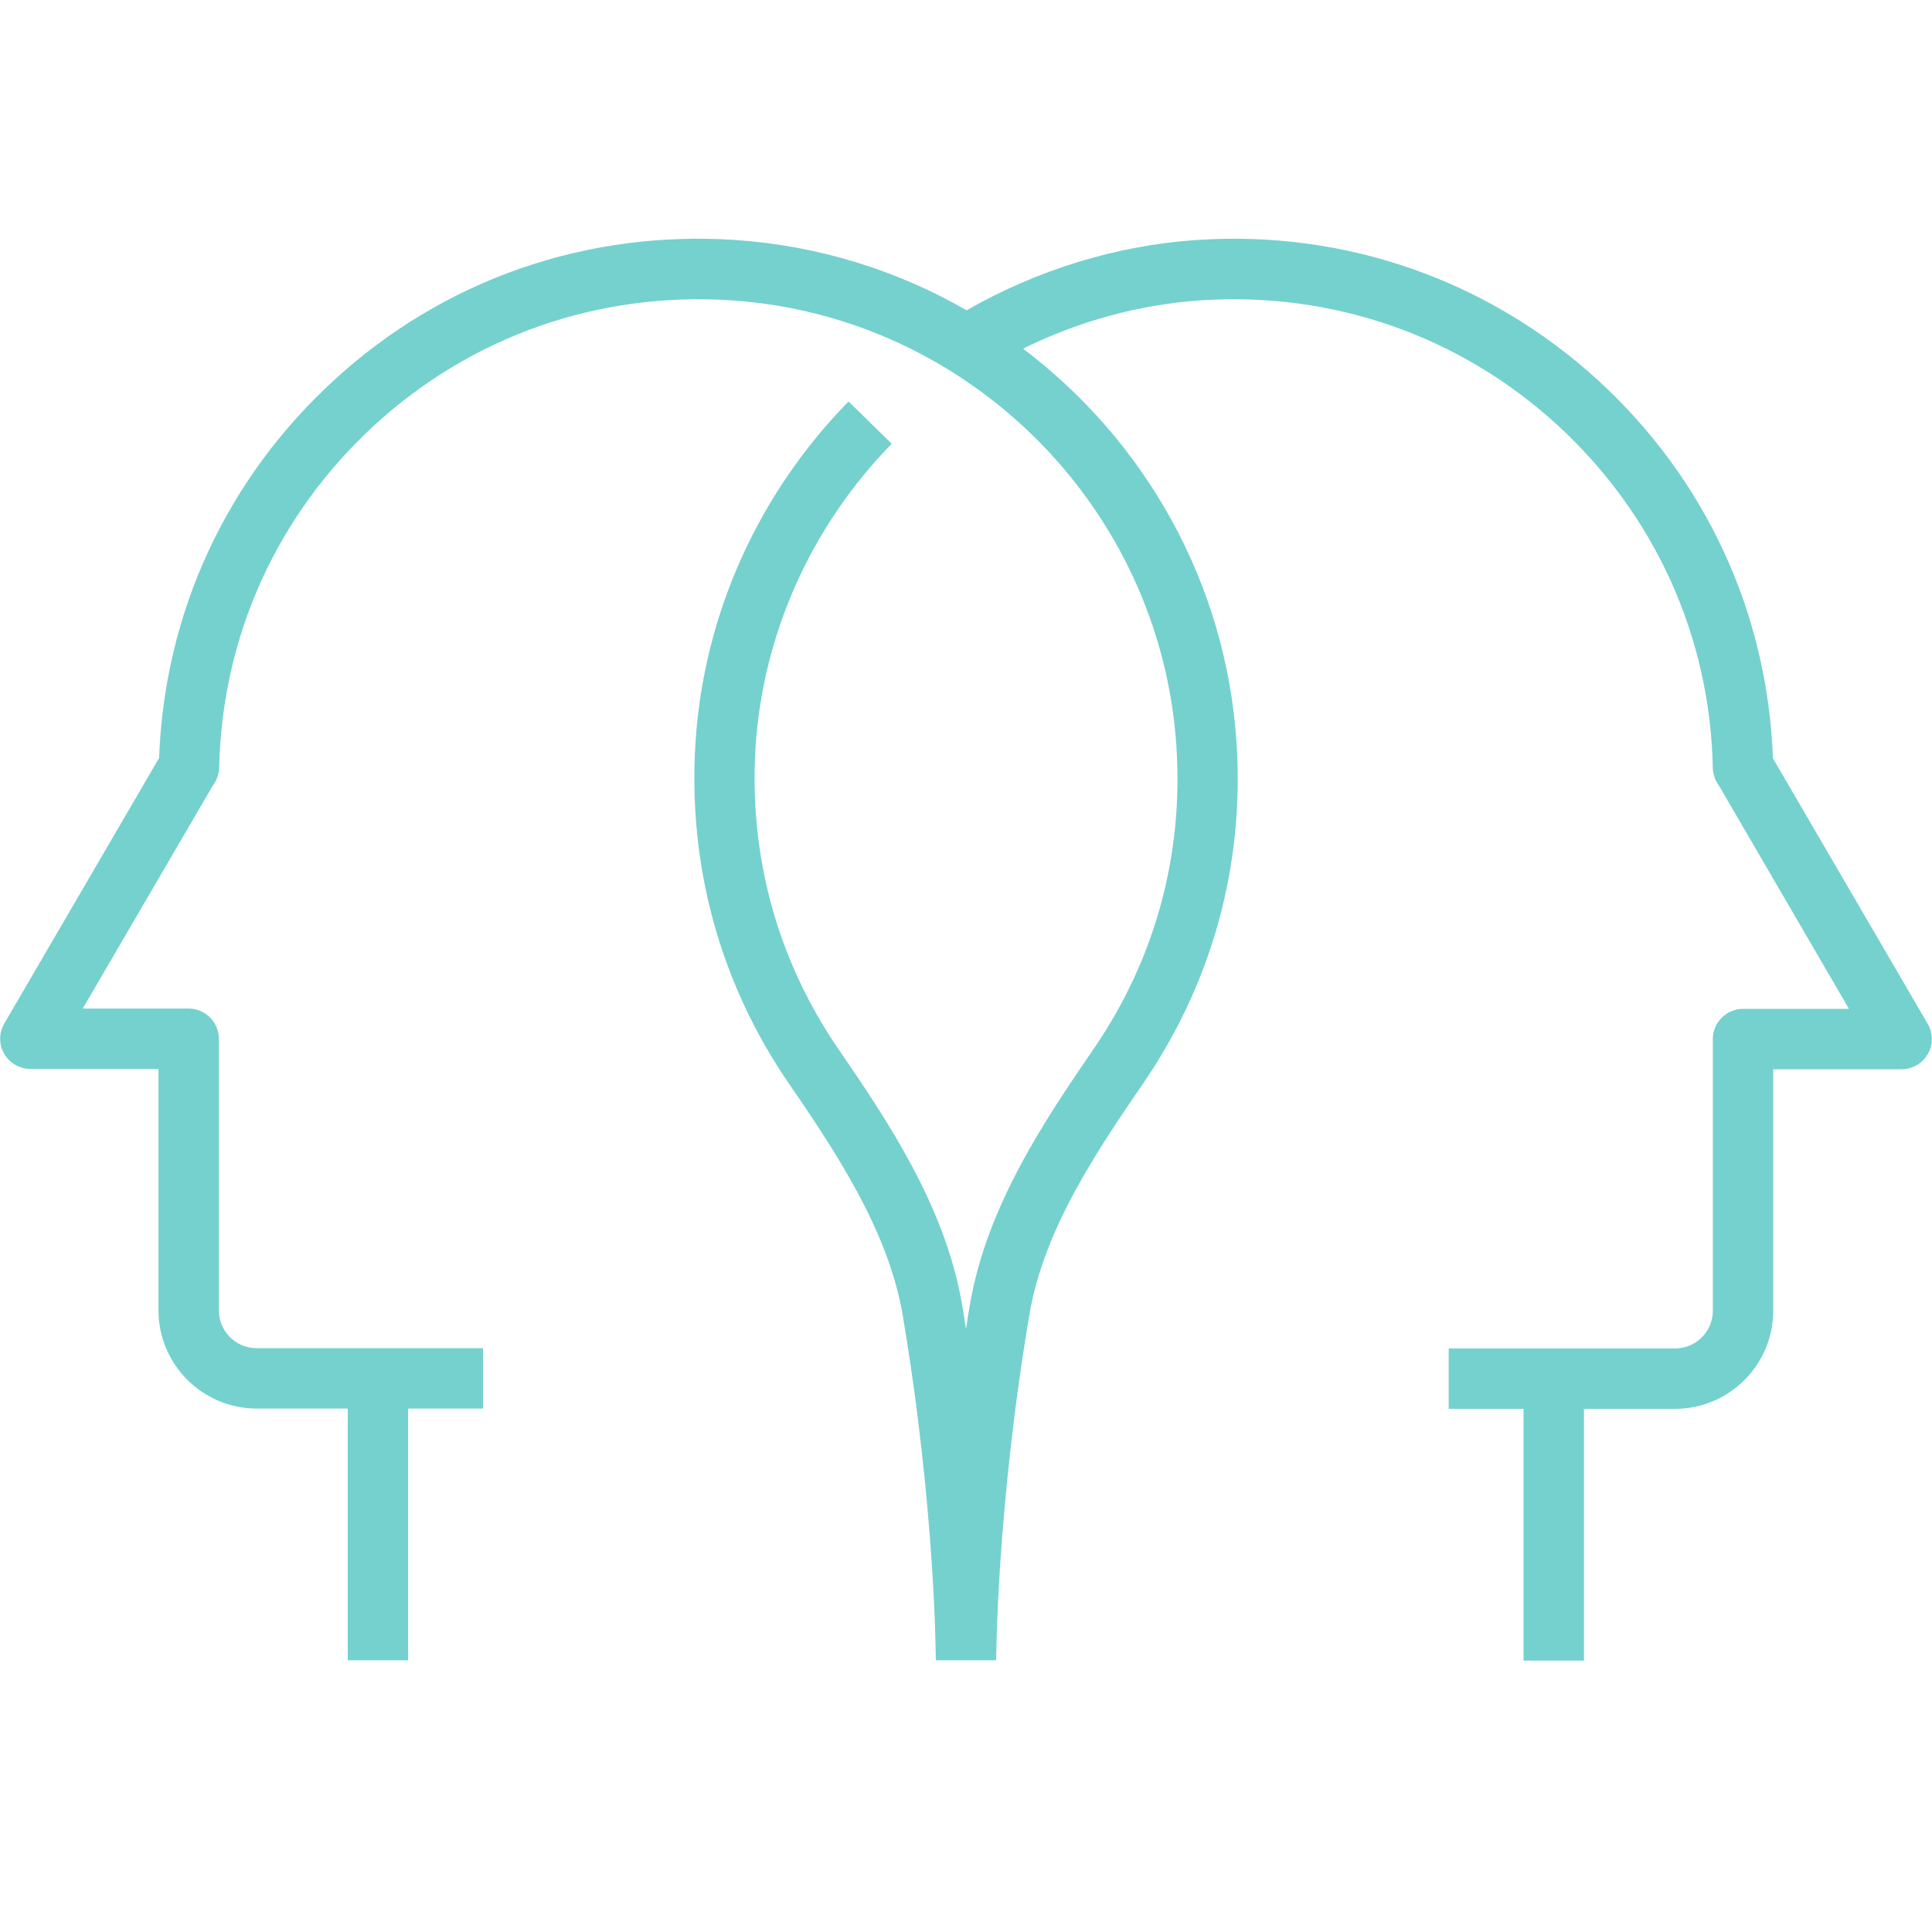<svg width="70" height="70" viewBox="0 0 70 70" fill="none" xmlns="http://www.w3.org/2000/svg">
<path d="M64.236 27.464C64.039 22.192 61.797 17.346 57.892 13.77C53.911 10.139 48.737 8.334 43.356 8.695C40.447 8.892 37.581 9.778 35.022 11.243C32.517 9.8 29.673 8.903 26.644 8.695C21.252 8.334 16.078 10.128 12.108 13.77C8.203 17.346 5.961 22.192 5.764 27.464L0.153 37.089C-0.044 37.428 -0.044 37.843 0.153 38.182C0.35 38.522 0.711 38.729 1.105 38.729H5.742V47.479C5.742 49.437 7.339 51.034 9.297 51.034H12.6V60.156H14.787V51.034H17.5V48.846H9.297C8.542 48.846 7.93 48.234 7.93 47.479V37.636C7.93 37.034 7.437 36.542 6.836 36.542H2.997L7.7 28.481C7.842 28.295 7.93 28.065 7.941 27.825C8.039 23.045 10.052 18.626 13.584 15.389C17.117 12.162 21.7 10.565 26.502 10.882C35.131 11.462 42.055 18.407 42.623 27.037C42.886 30.975 41.847 34.759 39.637 37.986C37.909 40.512 35.755 43.662 35.142 47.272C35.087 47.567 35.044 47.862 35 48.157C34.956 47.862 34.912 47.578 34.858 47.272C34.245 43.662 32.09 40.512 30.362 37.986C28.153 34.759 27.125 30.975 27.377 27.037C27.65 22.947 29.4 19.053 32.309 16.078L30.745 14.546C27.464 17.893 25.495 22.279 25.2 26.895C24.916 31.325 26.075 35.59 28.558 39.221C30.166 41.573 32.167 44.504 32.703 47.632C33.895 54.687 33.906 60.101 33.906 60.156H36.094C36.094 60.156 36.105 54.687 37.297 47.632C37.822 44.493 39.834 41.573 41.442 39.221C43.925 35.579 45.095 31.325 44.8 26.895C44.417 21.076 41.464 15.957 37.067 12.632C39.08 11.637 41.267 11.036 43.498 10.882C48.3 10.565 52.883 12.162 56.416 15.389C59.948 18.626 61.961 23.045 62.059 27.825C62.059 28.054 62.147 28.273 62.278 28.459L66.992 36.553H63.153C62.551 36.553 62.059 37.045 62.059 37.647V47.49C62.059 48.245 61.447 48.857 60.692 48.857H52.489V51.045H55.202V60.167H57.389V51.045H60.692C62.65 51.045 64.247 49.448 64.247 47.49V38.74H68.895C69.289 38.74 69.65 38.532 69.847 38.193C70.044 37.854 70.044 37.439 69.847 37.1L64.236 27.475V27.464Z" fill="#74D1CE"/>
</svg>
